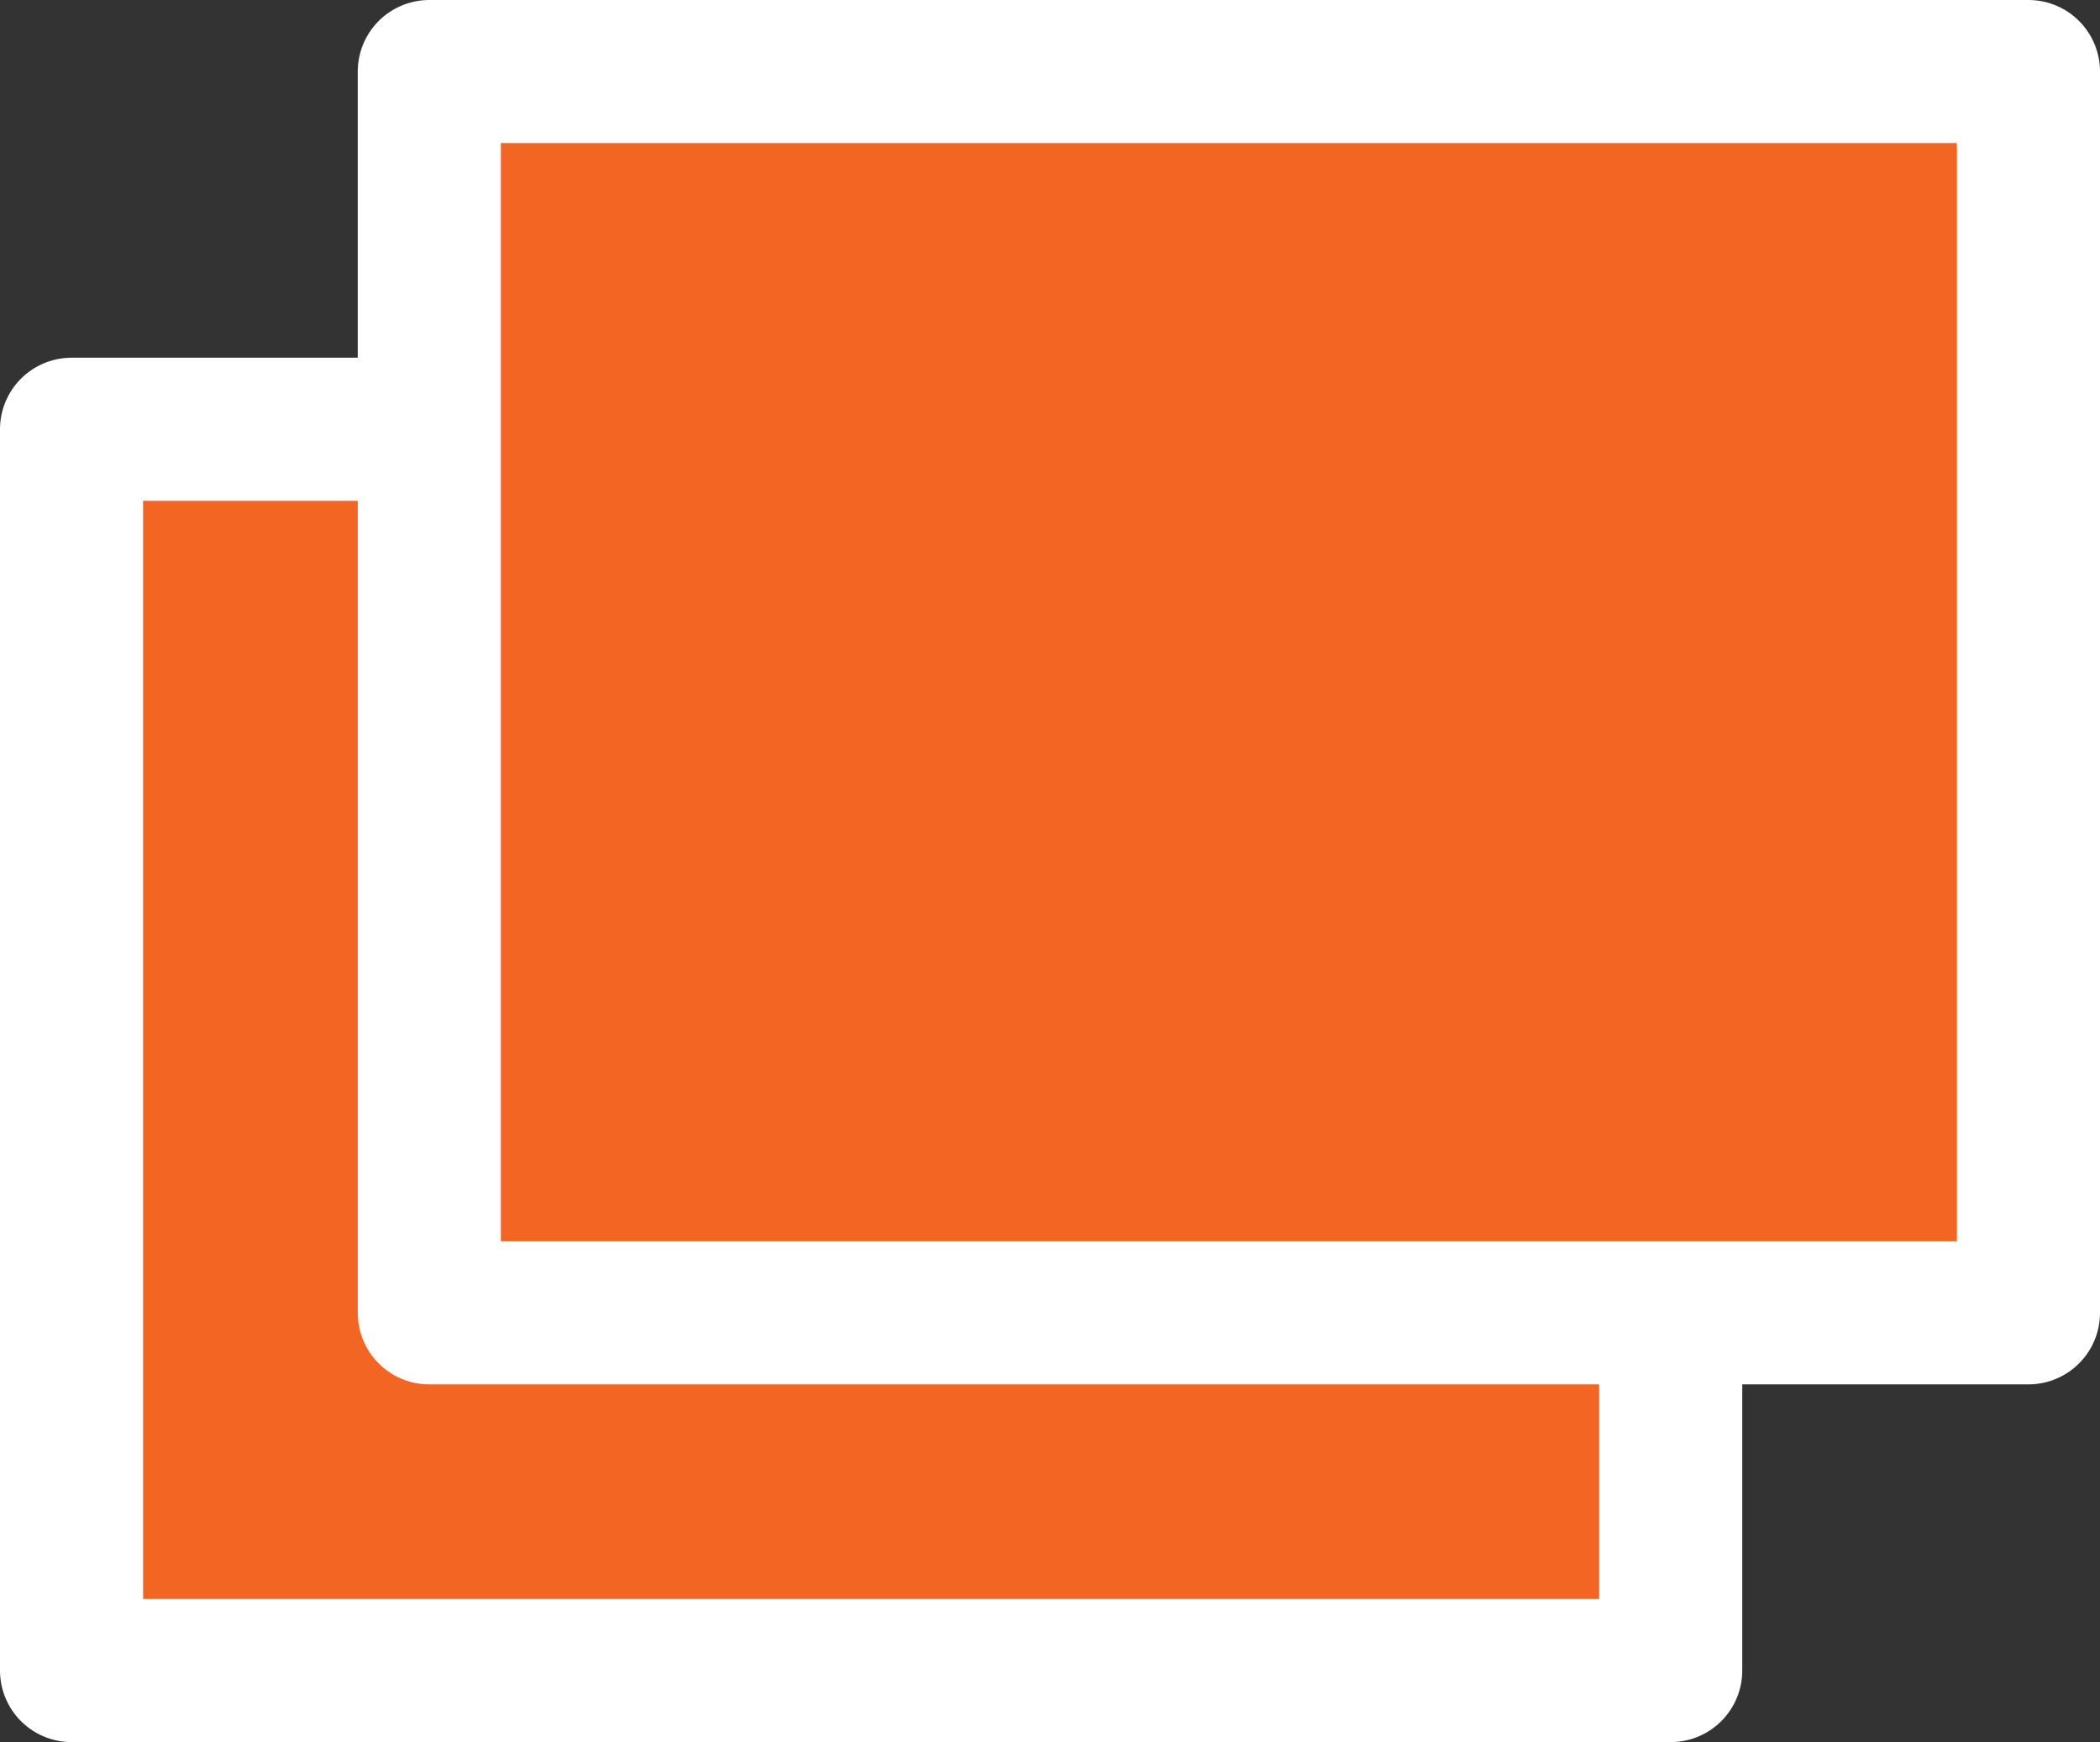 <?xml version="1.0" encoding="UTF-8"?>
<svg id="_レイヤー_2" data-name="レイヤー 2" xmlns="http://www.w3.org/2000/svg" viewBox="0 0 29.35 24.35">
  <rect x="0" y="0" width="29.35" height="24.35" fill="#333333" stroke="none"/>
  <defs>
    <style>
      .cls-1 {
        fill: #f26522;
        stroke: #fff;
        stroke-linecap: round;
        stroke-linejoin: round;
        stroke-width: 2px;
      }
    </style>
  </defs>
  <g id="_ポップアップ" data-name="ポップアップ">
    <g>
      <polygon class="cls-1" points="23.35 23.35 1 23.35 1 6 16.79 6 23.35 6 23.35 23.35"/>
      <polygon class="cls-1" points="28.35 18.35 6 18.35 6 1 21.79 1 28.35 1 28.35 18.35"/>
    </g>
  </g>
</svg>